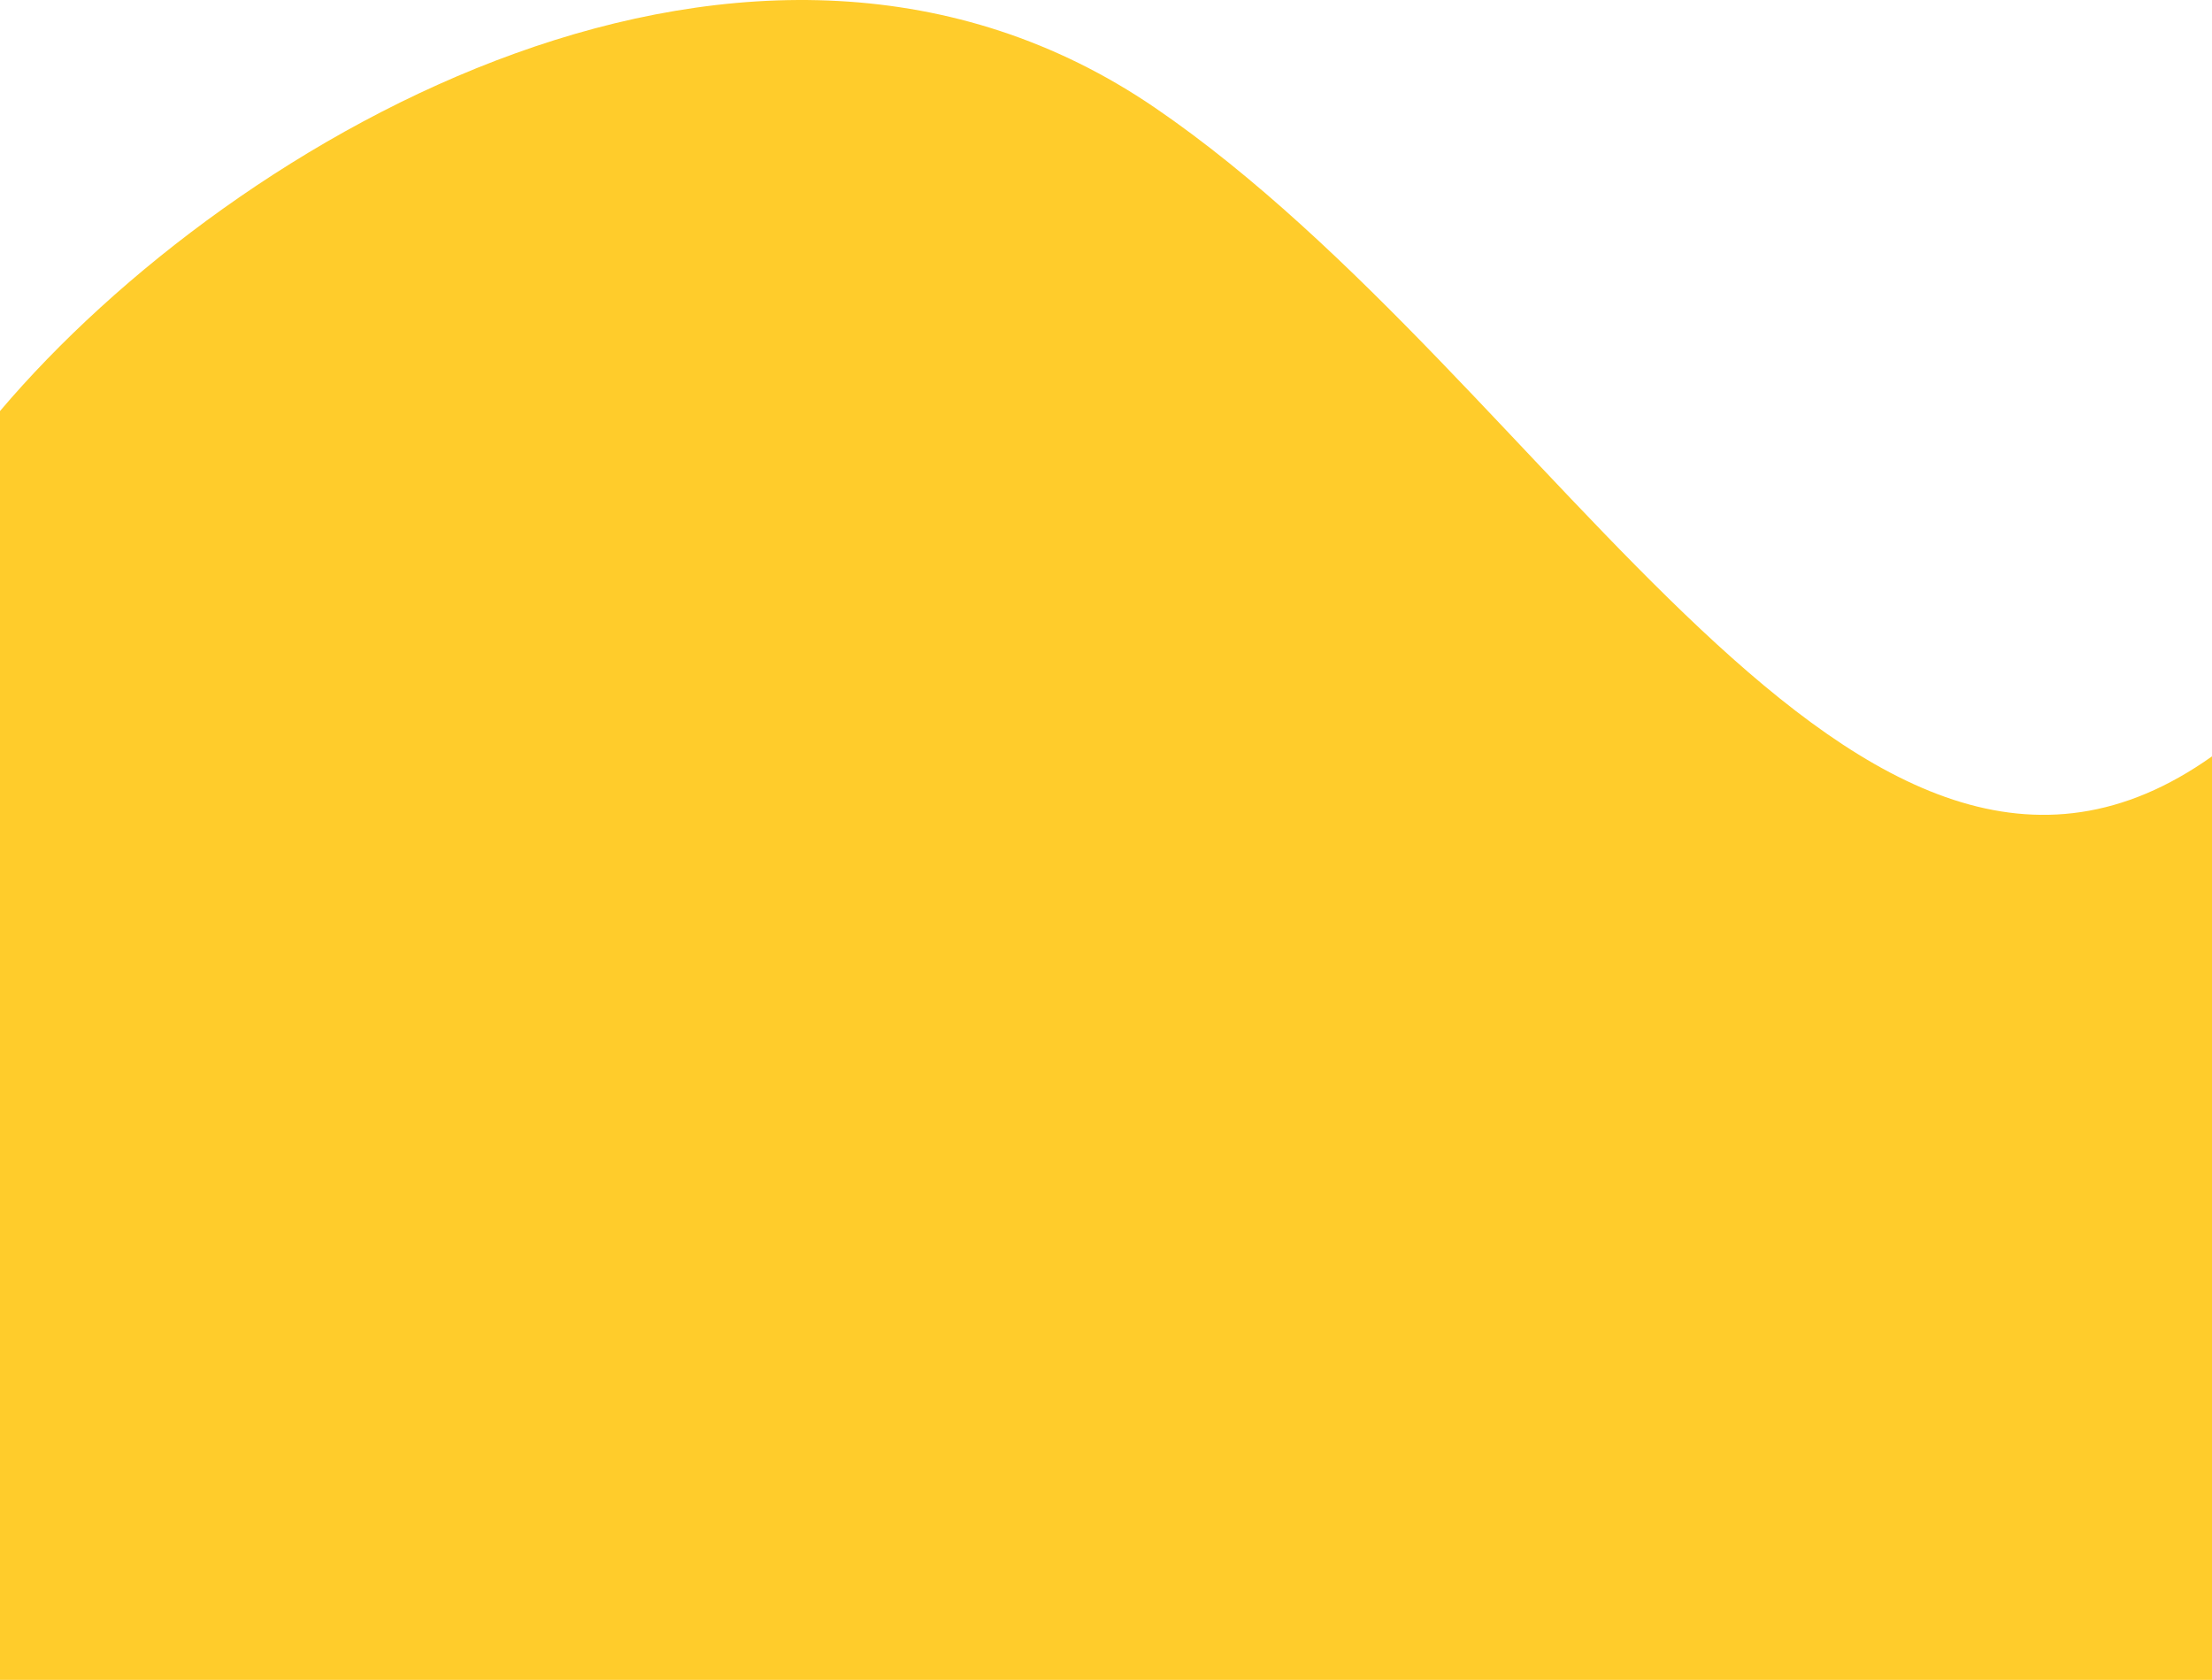 <svg width="1439" height="1093" viewBox="0 0 1439 1093" fill="none" xmlns="http://www.w3.org/2000/svg">
<path d="M0 267.444C152.25 87.818 491.126 -107.736 751.42 70.141C1011.71 248.017 1208.17 656.043 1439 492.118V1211H0V267.444Z" fill="#FFCC2B"/>
</svg>
